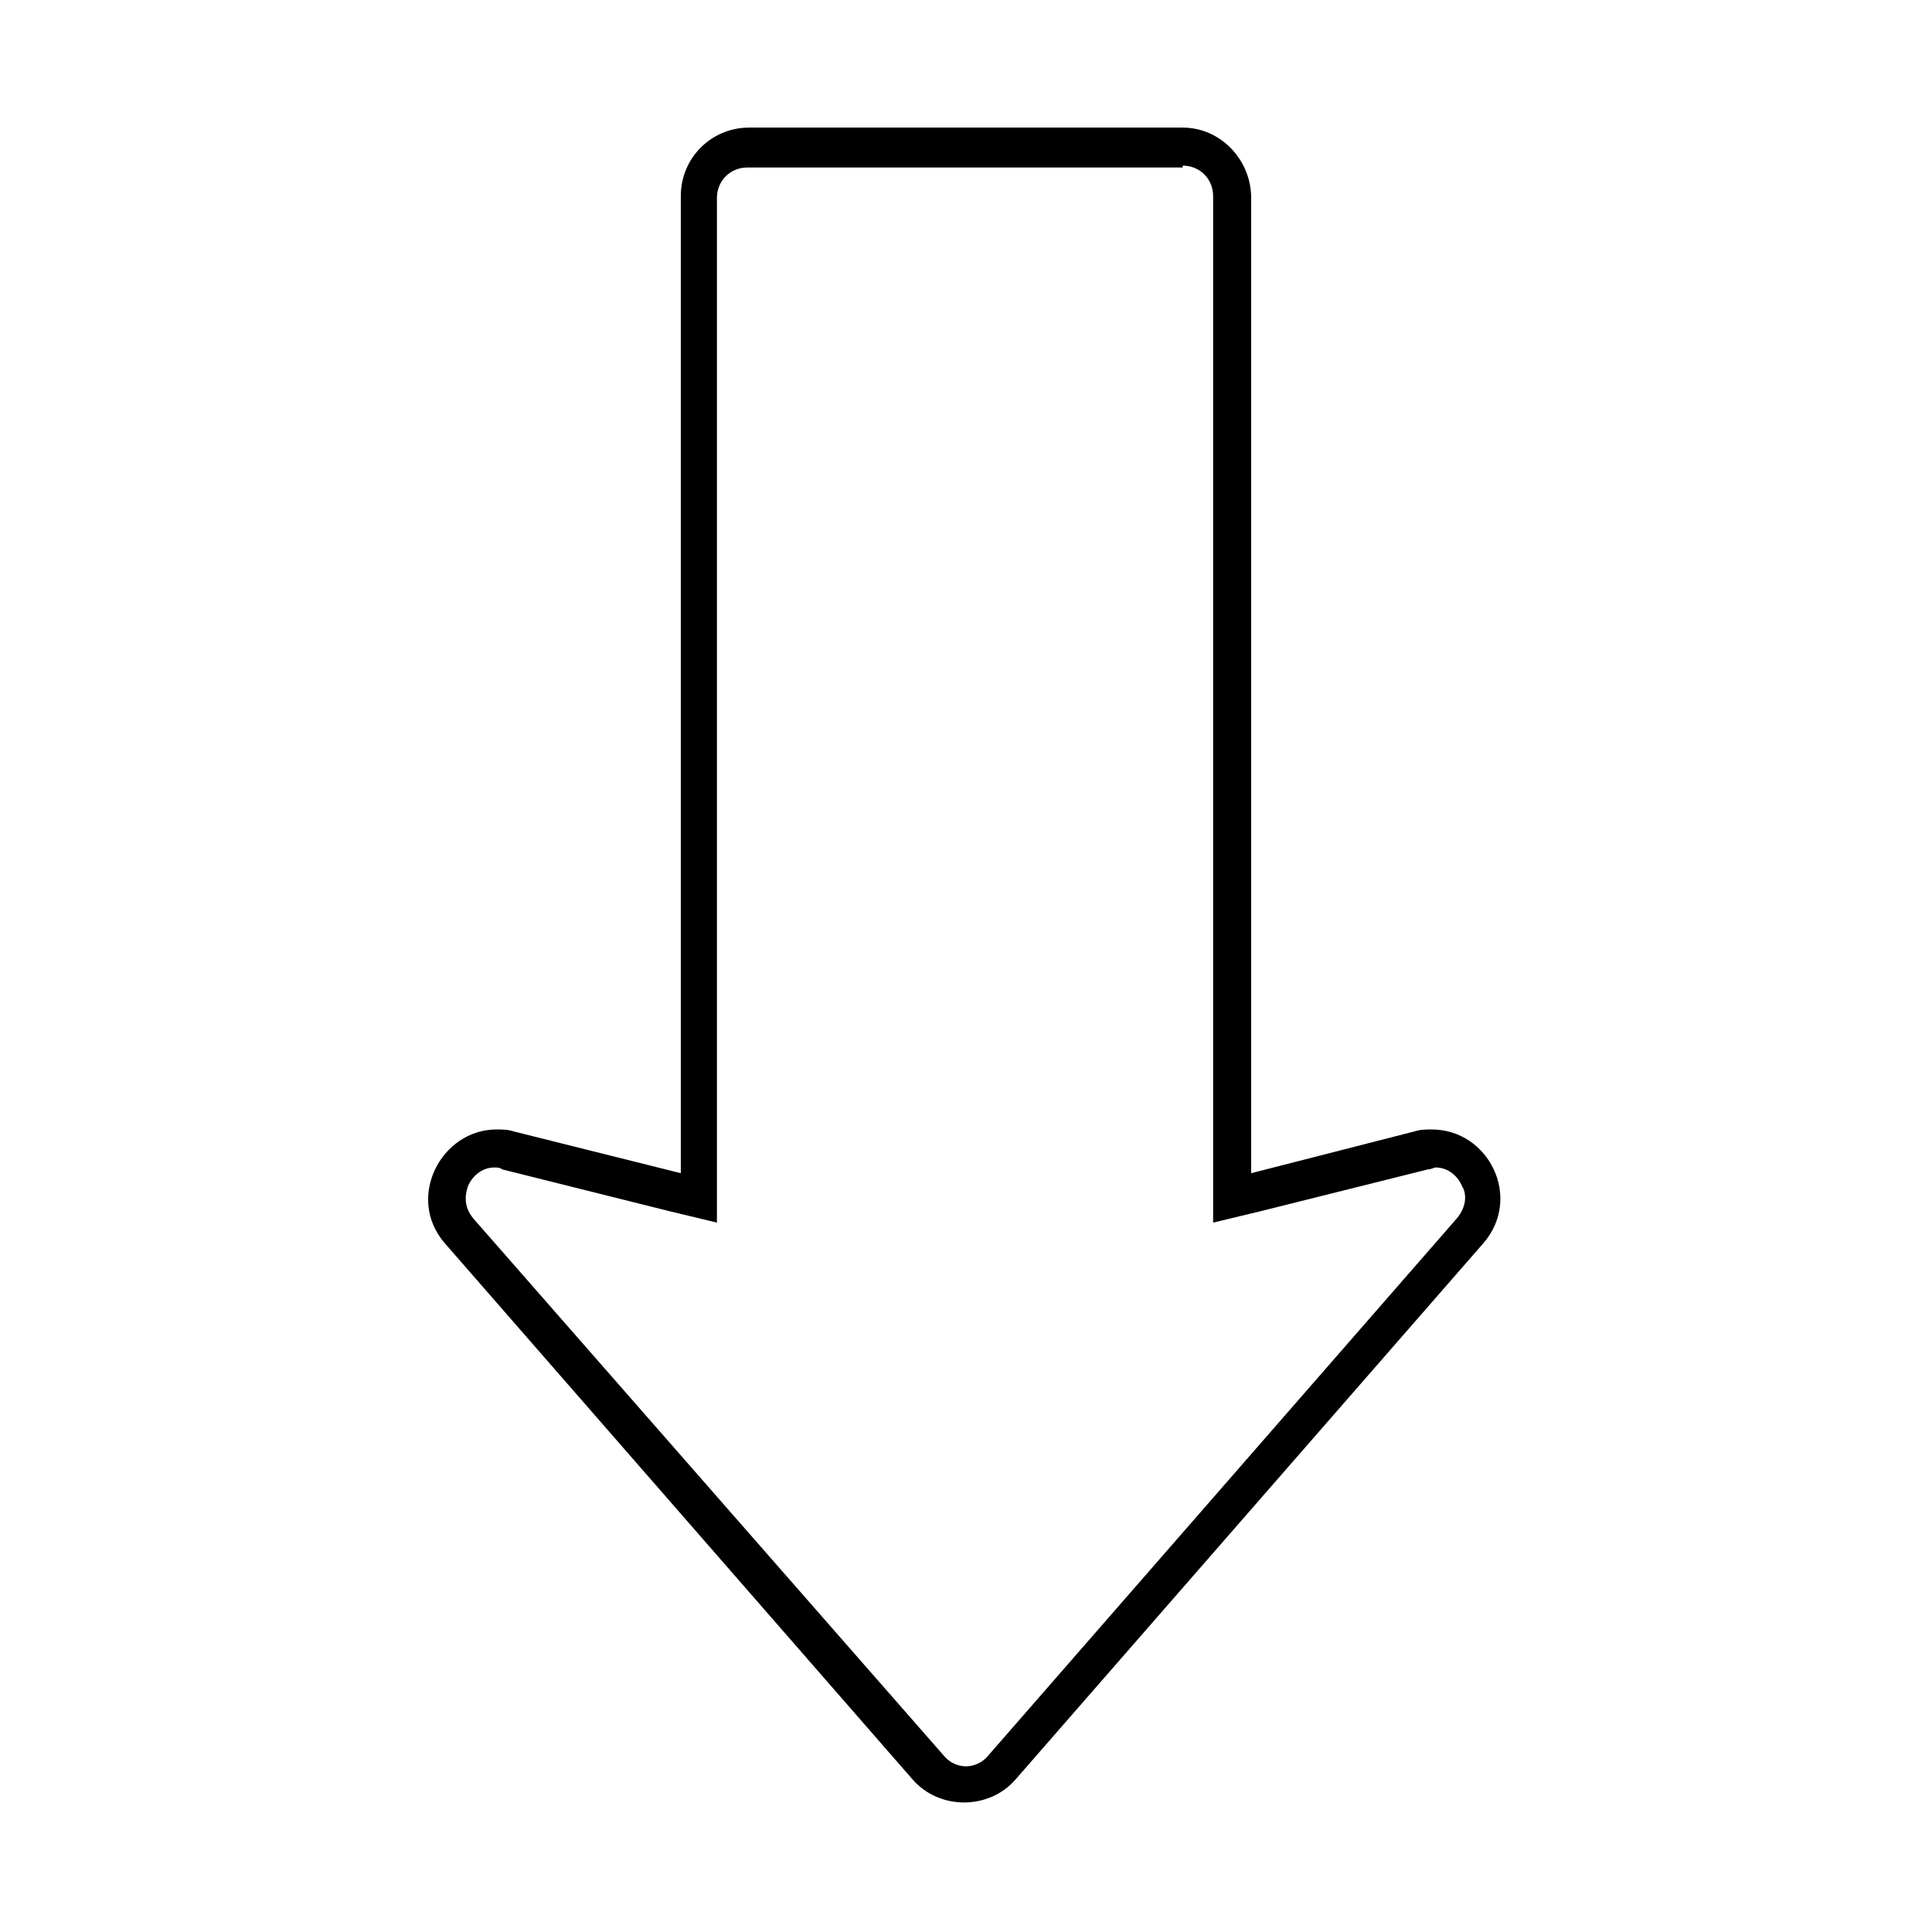 <?xml version="1.0" encoding="UTF-8"?>
<!-- Uploaded to: ICON Repo, www.iconrepo.com, Generator: ICON Repo Mixer Tools -->
<svg fill="#000000" width="800px" height="800px" version="1.1" viewBox="144 144 512 512" xmlns="http://www.w3.org/2000/svg">
 <path d="m457.43 187.89c4.535 0 8.062 3.527 8.062 8.062v272.05l12.594-3.023 44.336-11.082c1.008 0 1.512-0.504 2.016-0.504 3.527 0 6.047 2.519 7.055 5.039 1.008 1.512 1.512 5.039-1.512 8.566l-123.94 142.07c-2.016 2.519-4.535 3.023-6.047 3.023-1.512 0-4.031-0.504-6.047-3.023l-124.44-142.07c-3.023-3.527-2.016-7.055-1.512-8.566 1.008-2.519 3.527-5.039 7.055-5.039 0.504 0 1.512 0 2.016 0.504l44.336 11.082 12.594 3.023v-271.55c0-4.535 3.527-8.062 8.062-8.062h115.37m0-10.578h-114.87c-10.078 0-18.137 8.062-18.137 18.137v258.96l-44.336-11.082c-1.512-0.504-3.023-0.504-4.535-0.504-14.609 0-24.184 18.137-13.602 30.23l123.94 142.07c3.527 4.031 8.566 6.047 13.602 6.047 5.039 0 10.078-2.016 13.602-6.047l123.94-142.07c10.578-12.09 1.512-30.23-13.602-30.23-1.512 0-3.023 0-4.535 0.504l-43.324 11.082v-258.45c0-10.078-8.062-18.641-18.137-18.641z"/>
</svg>